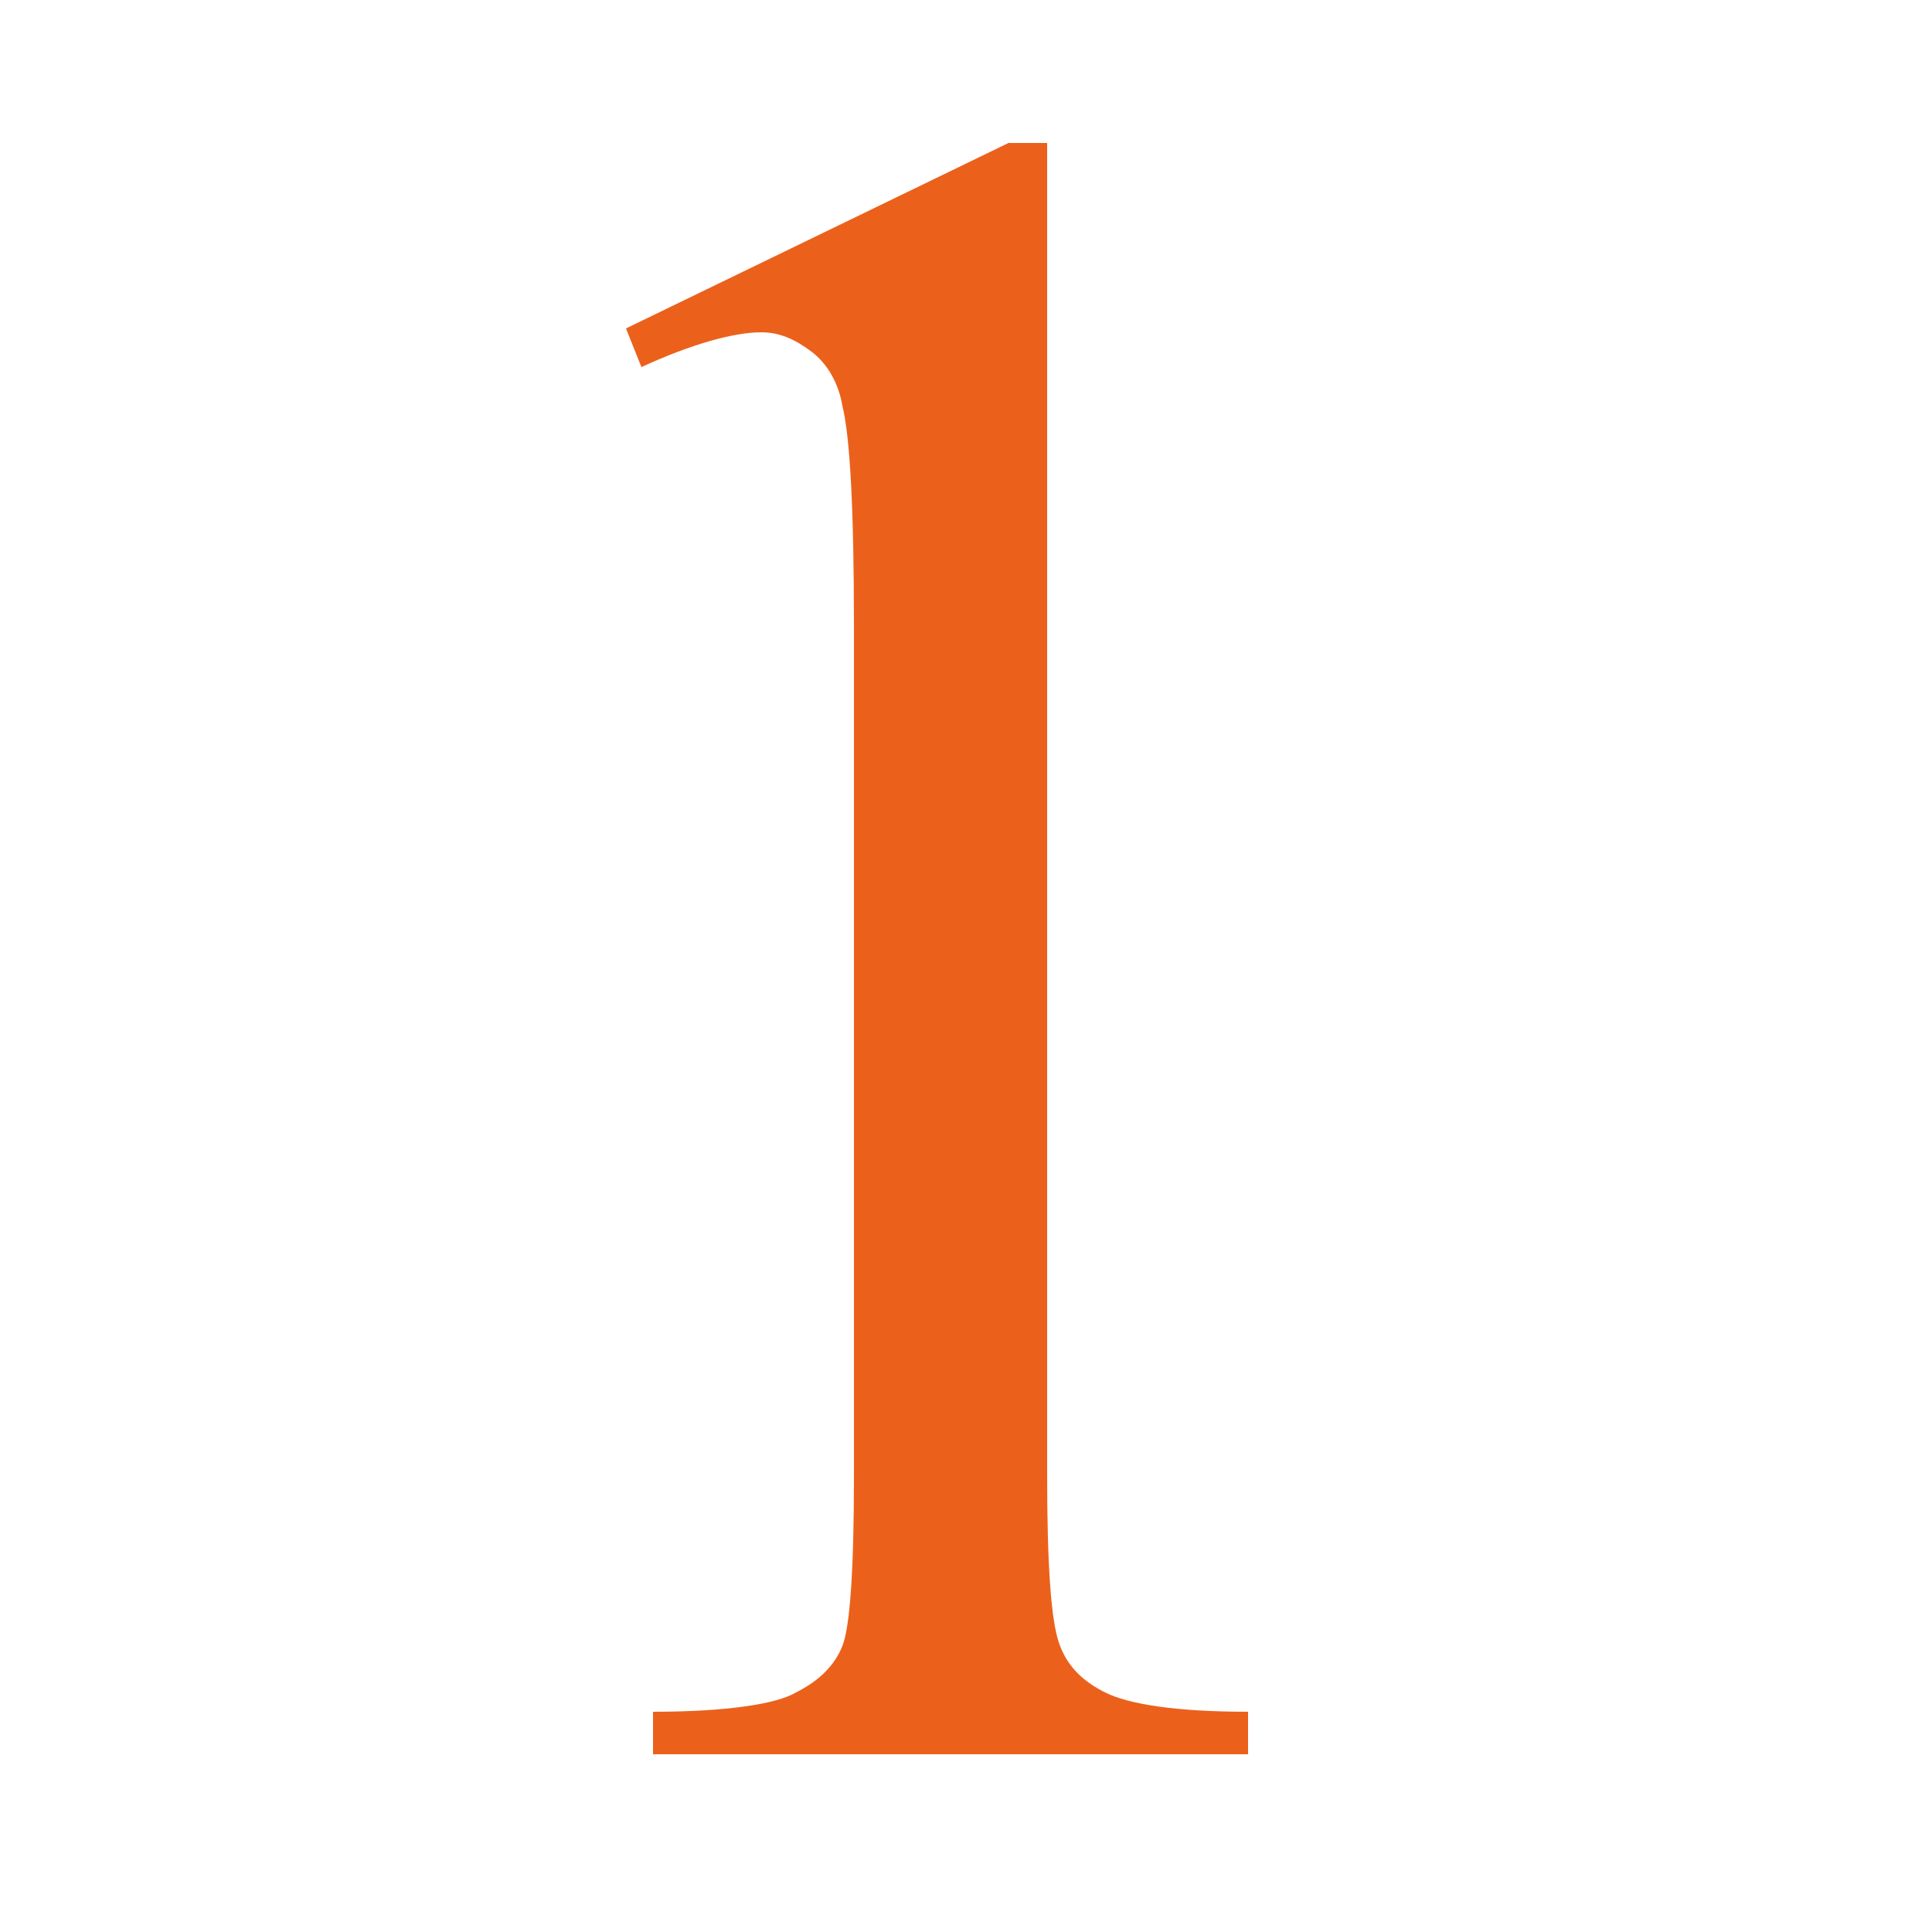 <?xml version="1.0" encoding="utf-8"?>
<!-- Generator: Adobe Illustrator 26.2.1, SVG Export Plug-In . SVG Version: 6.00 Build 0)  -->
<svg version="1.1" id="Layer_1" xmlns="http://www.w3.org/2000/svg" xmlns:xlink="http://www.w3.org/1999/xlink" x="0px" y="0px"
	 viewBox="0 0 50 50" style="enable-background:new 0 0 50 50;" xml:space="preserve">
<style type="text/css">
	.st0{fill:#EB611C;}
</style>
<g>
	<path class="st0" d="M16.2,8.5l9.9-4.8h1v34.5c0,2.3,0.1,3.7,0.3,4.3c0.2,0.6,0.6,1,1.2,1.3c0.6,0.3,1.8,0.5,3.7,0.5v1.1H16.9v-1.1
		c1.9,0,3.2-0.2,3.7-0.5c0.6-0.3,1-0.7,1.2-1.2c0.2-0.5,0.3-2,0.3-4.4v-22c0-3-0.1-4.9-0.3-5.7c-0.1-0.6-0.4-1.1-0.8-1.4
		c-0.4-0.3-0.8-0.5-1.3-0.5c-0.7,0-1.8,0.3-3.1,0.9L16.2,8.5z"/>
</g>
</svg>
